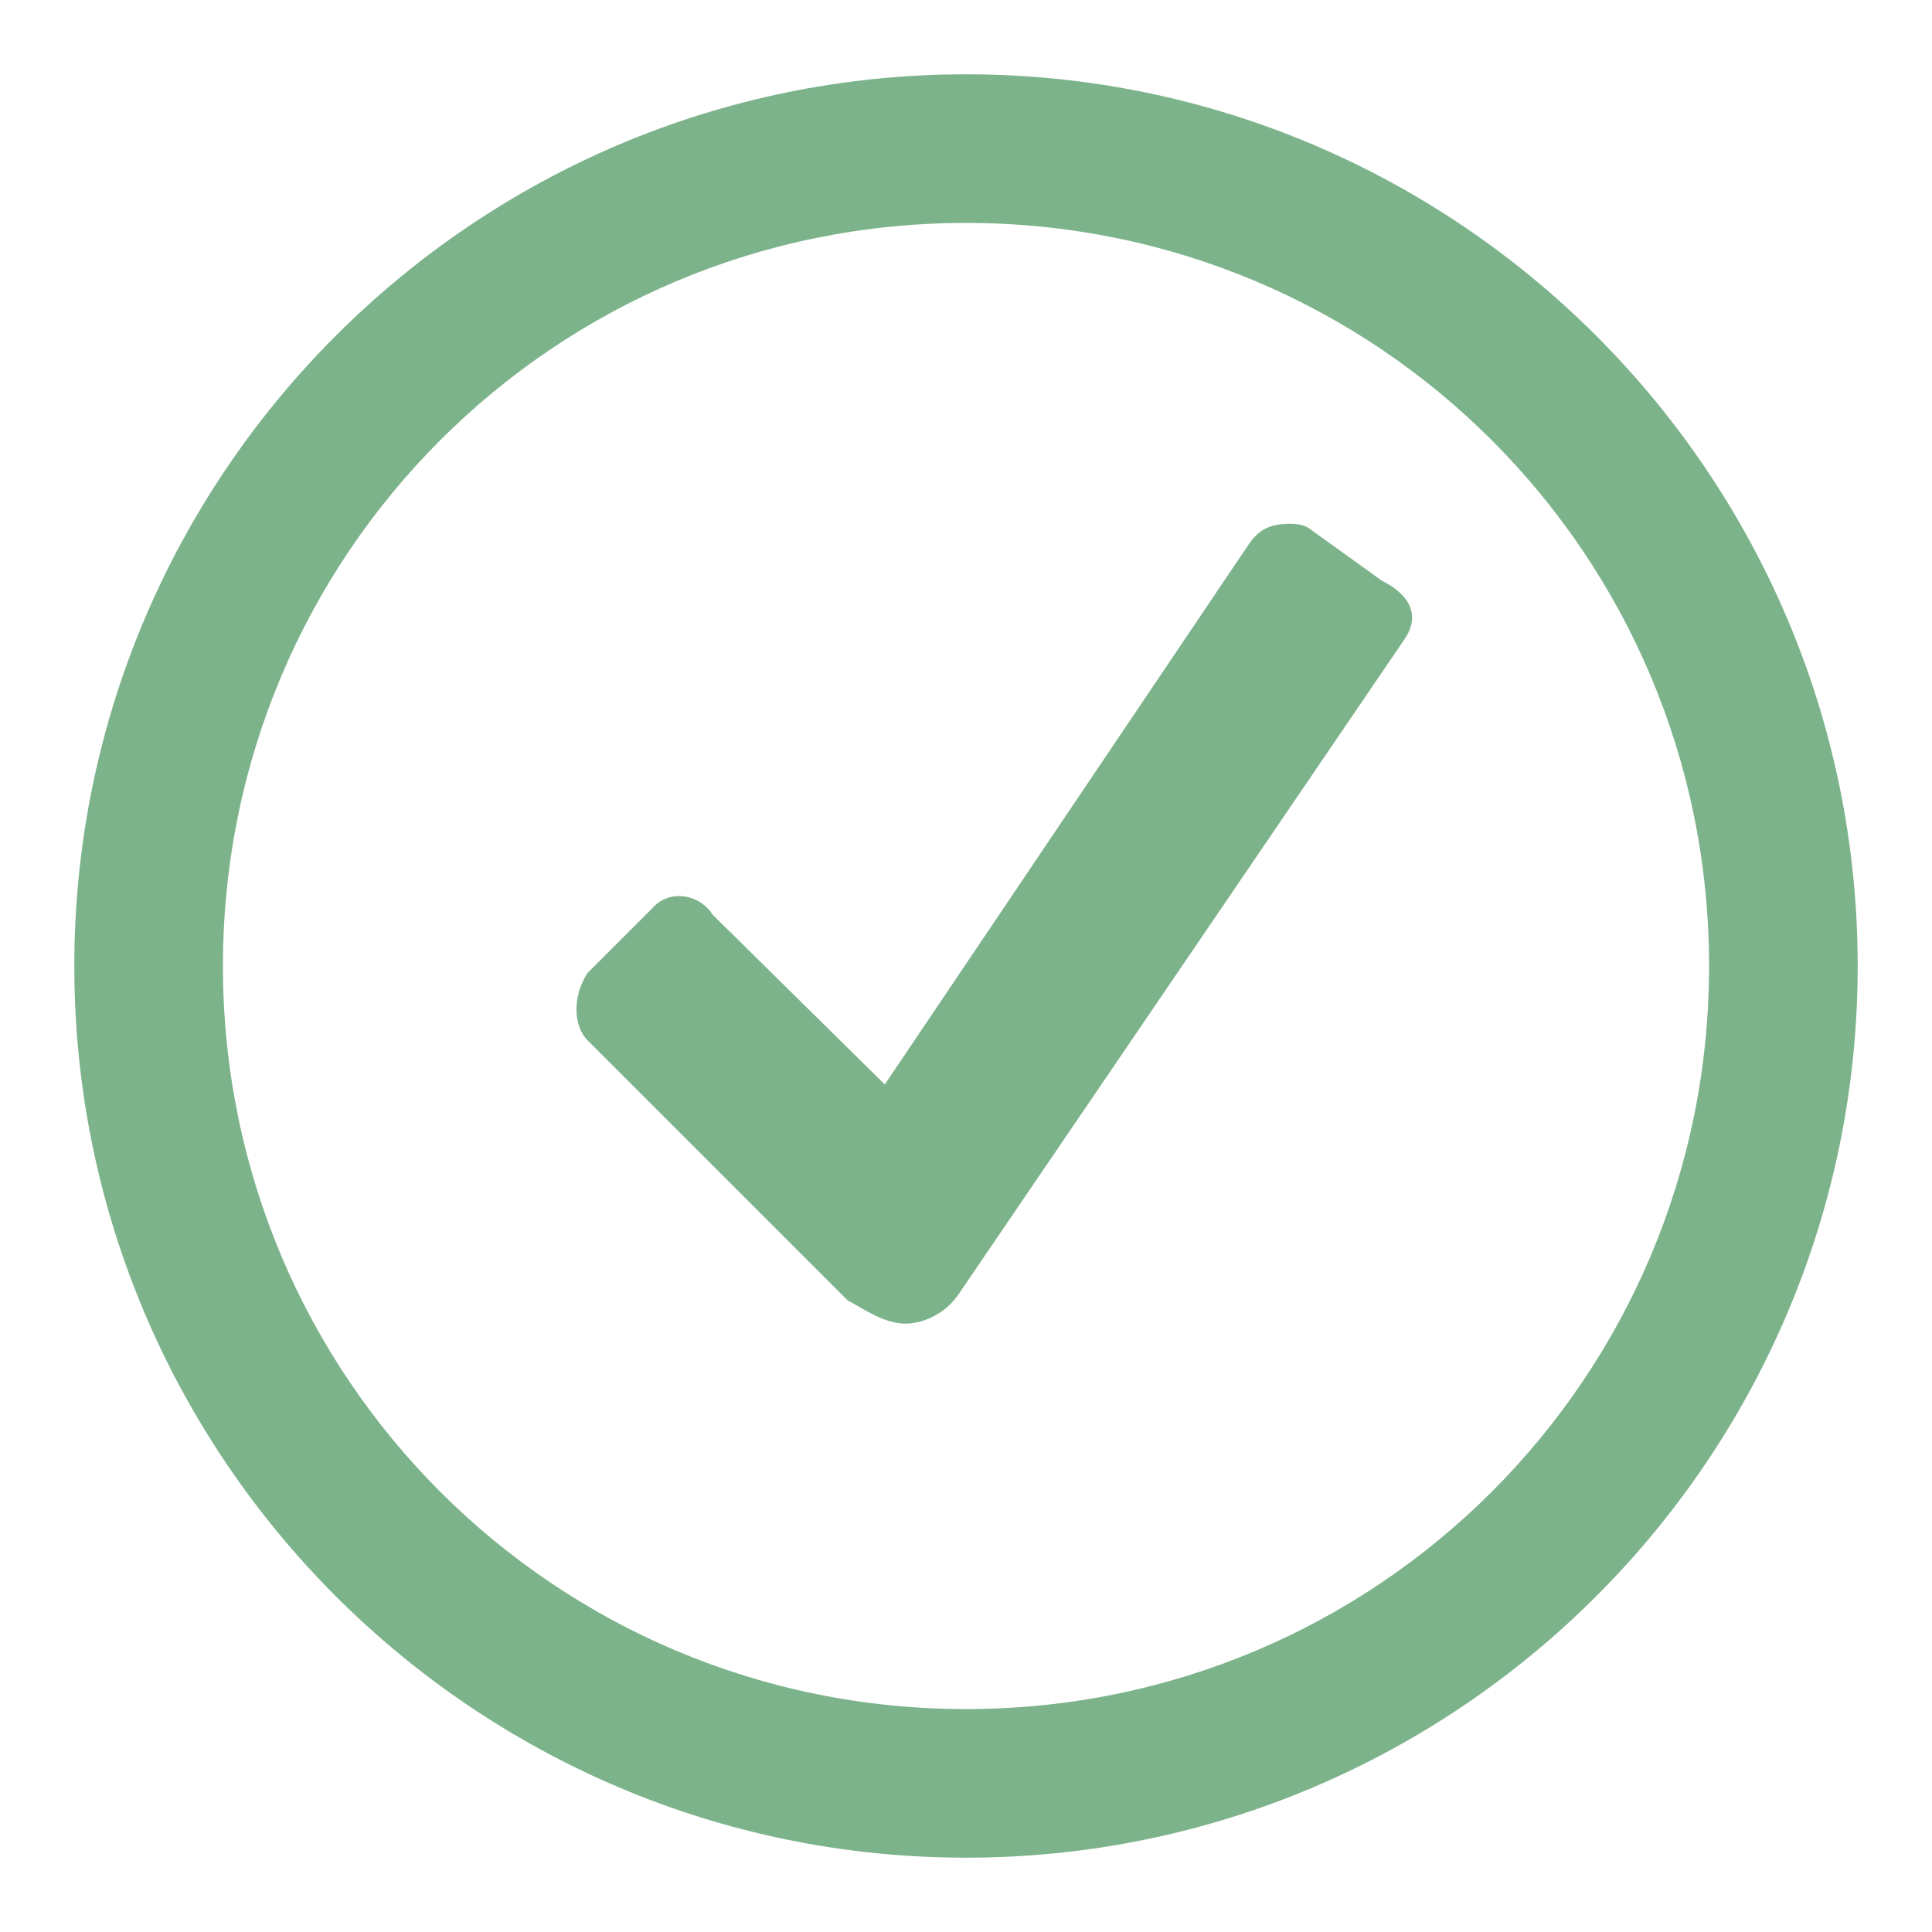 <?xml version="1.0" encoding="utf-8"?>
<!-- Generator: Adobe Illustrator 16.0.0, SVG Export Plug-In . SVG Version: 6.00 Build 0)  -->
<!DOCTYPE svg PUBLIC "-//W3C//DTD SVG 1.1//EN" "http://www.w3.org/Graphics/SVG/1.1/DTD/svg11.dtd">
<svg version="1.1" id="Layer_1" xmlns="http://www.w3.org/2000/svg" xmlns:xlink="http://www.w3.org/1999/xlink" x="0px" y="0px"
	 width="26px" height="26px" viewBox="0 0 26 26" enable-background="new 0 0 26 26" xml:space="preserve">
<path fill="#7DB38B" d="M13,1C6.383,1,1,6.383,1,13s5.383,12,12,12s12-5.383,12-12S19.617,1,13,1z M13,3c5.535,0,10,4.465,10,10
	s-4.465,10-10,10S3,18.535,3,13S7.465,3,13,3z M17.188,7.063c-0.148,0.023-0.273,0.102-0.375,0.25l-4.906,7.281l-2.313-2.281
	c-0.199-0.301-0.582-0.324-0.781-0.125l-0.906,0.906c-0.199,0.301-0.199,0.707,0,0.906l3.5,3.5c0.199,0.102,0.48,0.313,0.781,0.313
	c0.199,0,0.52-0.105,0.719-0.406l6-8.813c0.199-0.301,0.086-0.582-0.313-0.781l-1-0.719C17.492,7.043,17.336,7.039,17.188,7.063z"/>
</svg>
